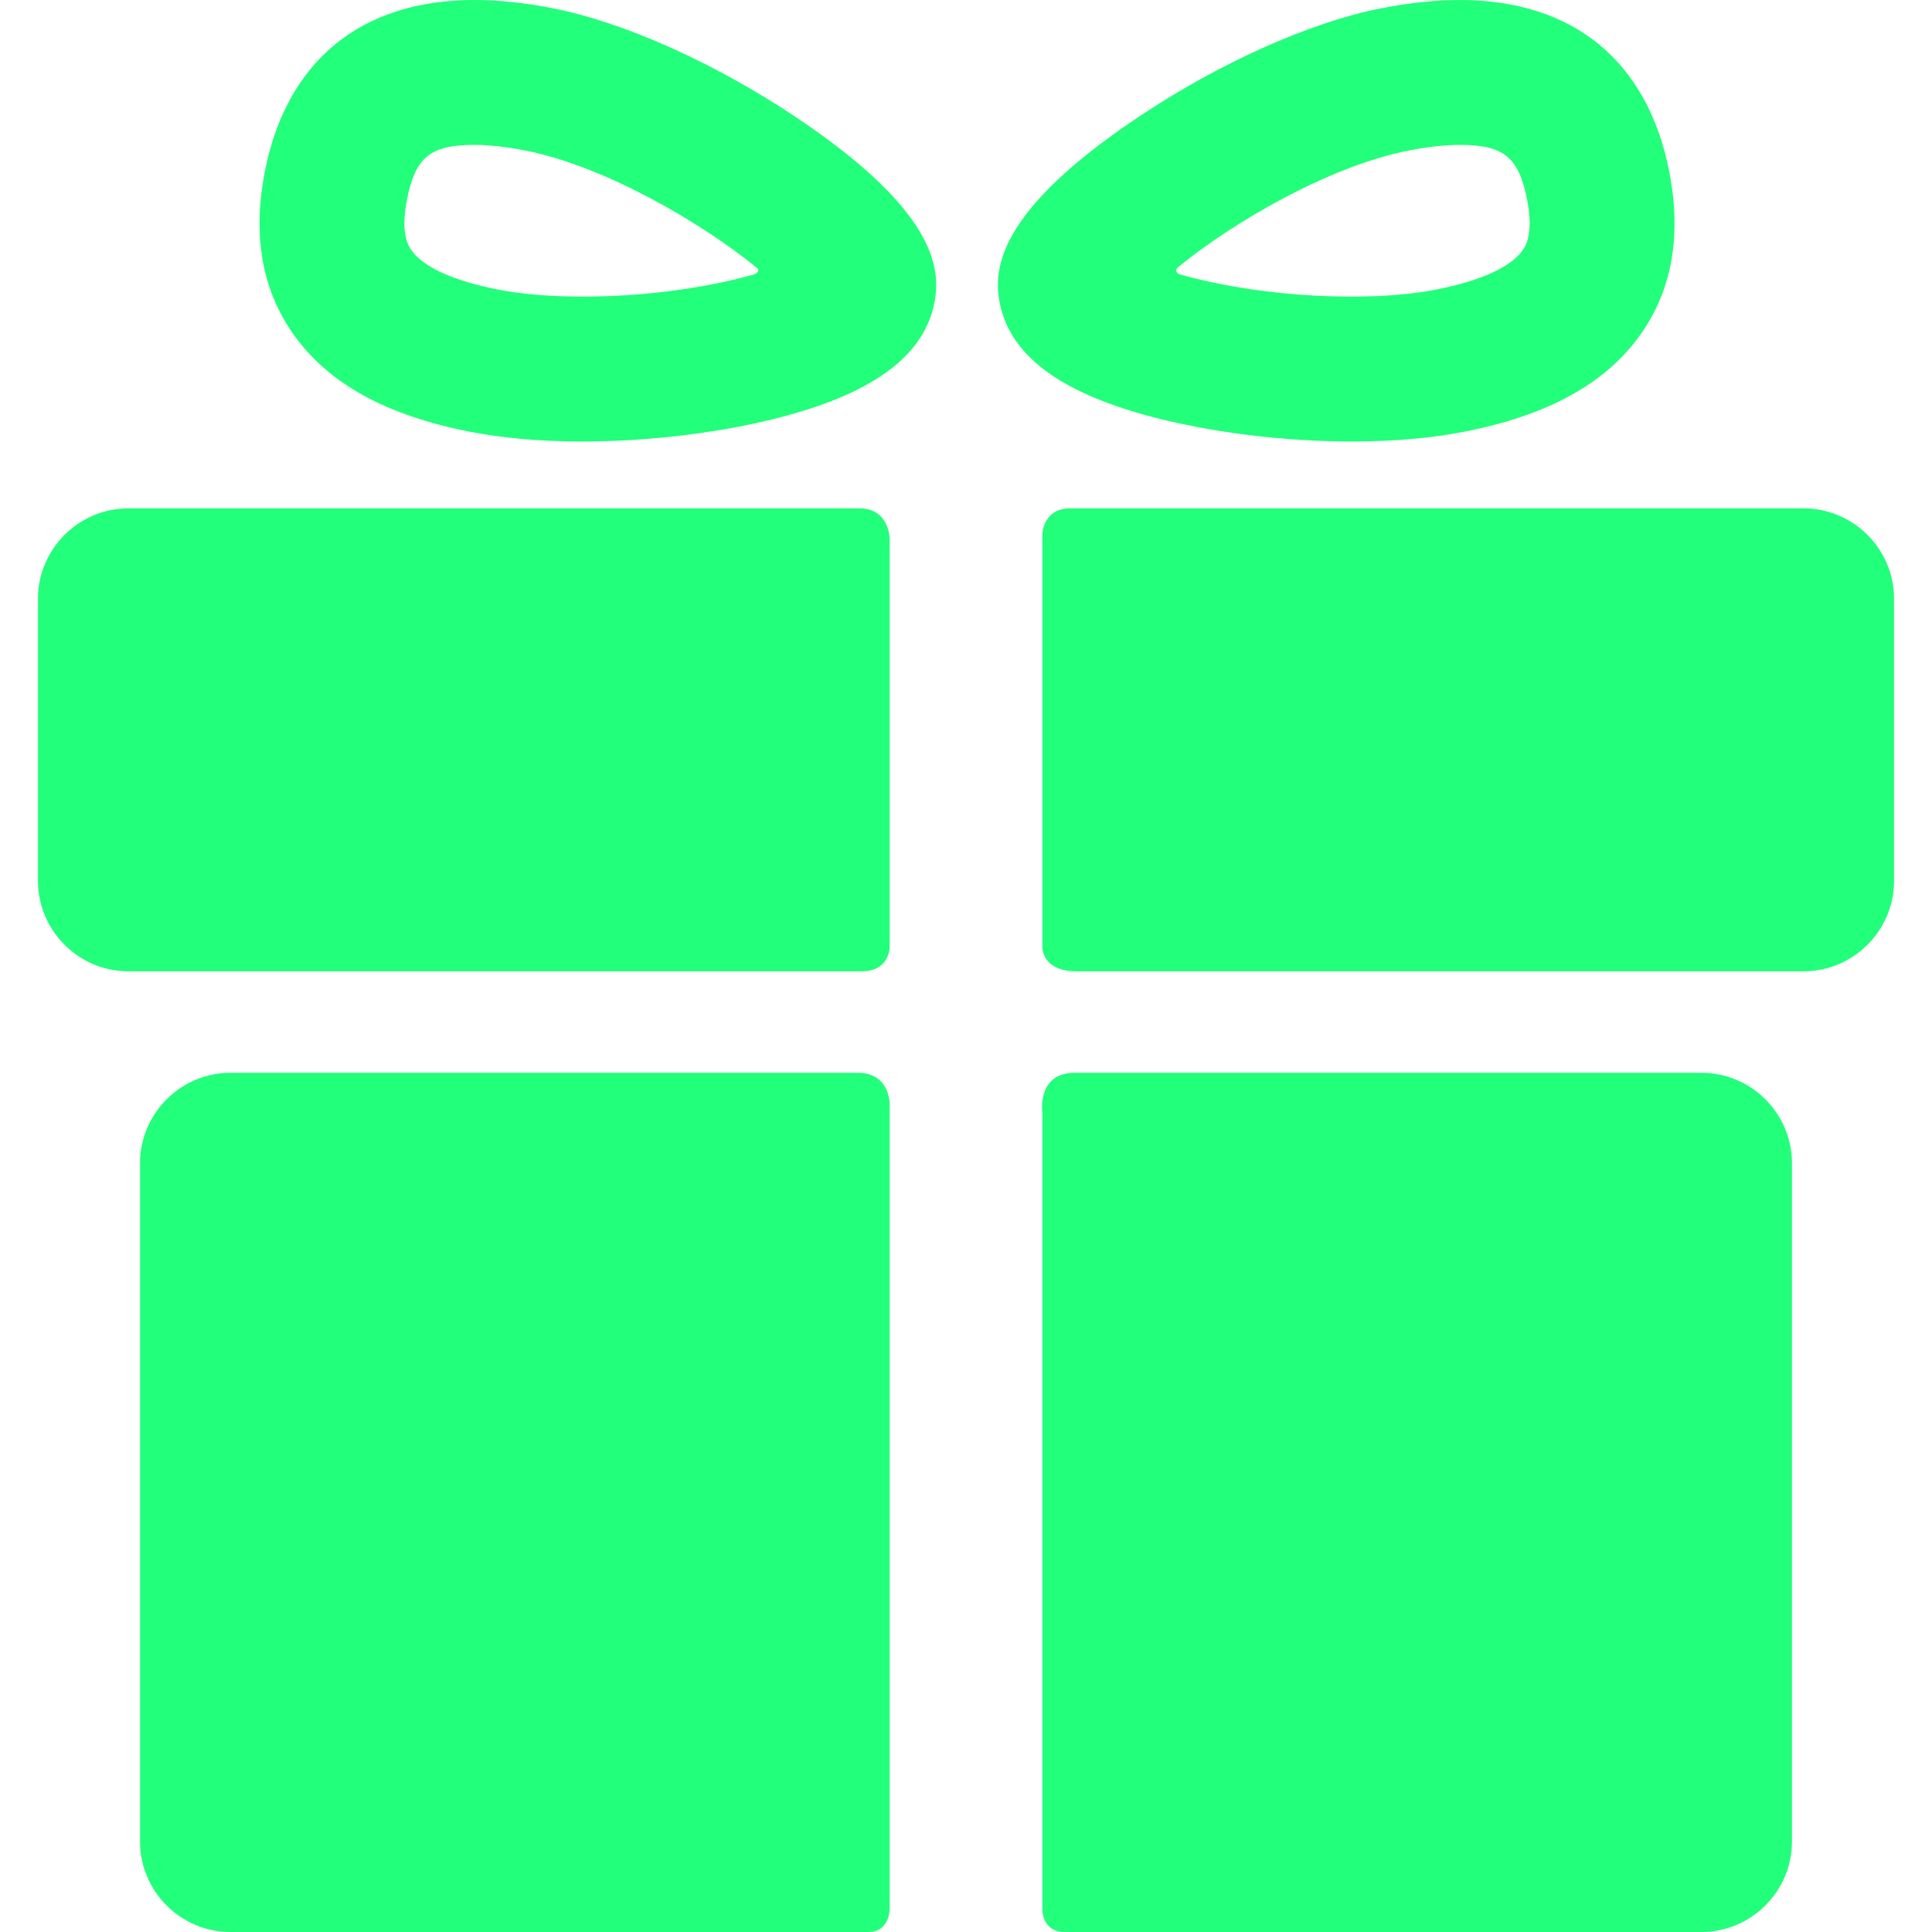 <?xml version="1.0" encoding="UTF-8"?> <svg xmlns="http://www.w3.org/2000/svg" width="512" height="512" viewBox="0 0 512 512" fill="none"> <g clip-path="url(#clip0_607_6)"> <path d="M227.341 284.303H61.067C47.893 284.303 37.112 295.082 37.112 308.256V488.049C37.112 501.223 47.893 512.002 61.067 512.002H230.137C235.772 512.002 235.772 505.948 235.772 505.948V292.443C235.771 292.443 235.771 284.303 227.341 284.303ZM450.935 284.303H284.83C274.713 284.303 276.228 294.839 276.228 294.839V506.143C276.228 506.143 276.146 511.997 282.232 511.997H450.932C464.106 511.997 474.886 501.218 474.886 488.043V308.256C474.89 295.082 464.11 284.303 450.935 284.303ZM235.771 142.839C235.771 142.839 235.771 134.722 227.75 134.722H34.016C20.842 134.722 10.062 145.502 10.062 158.675V233.449C10.062 246.624 20.842 257.402 34.016 257.402H228.406C235.771 257.402 235.771 251.015 235.771 251.015V142.839ZM477.984 134.722H283.633C276.232 134.722 276.232 141.775 276.232 141.775V251.163C276.232 251.163 276.232 257.402 285.23 257.402H477.984C491.159 257.402 501.939 246.624 501.939 233.449V158.675C501.939 145.502 491.159 134.722 477.984 134.722ZM154.295 116.999C143.335 116.999 133.325 116.13 124.546 114.415C102.249 110.059 86.924 101.58 77.696 88.498C69.427 76.774 66.896 62.32 70.172 45.536C75.91 16.171 95.631 0 125.698 0C132.061 0 139.049 0.735 146.47 2.185C165.346 5.873 189.489 16.697 211.055 31.138C247.643 55.643 249.453 70.877 247.631 80.205C244.952 93.912 232.141 103.706 208.463 110.149C192.467 114.502 172.723 116.999 154.295 116.999ZM125.7 38.393C114.056 38.393 110.054 41.646 107.857 52.898C106.059 62.097 108.326 65.31 109.07 66.365C112.183 70.781 120.293 74.463 131.907 76.73C138.175 77.955 145.918 78.603 154.293 78.603C172.711 78.603 188.936 75.812 199.702 72.76C200.486 72.538 201.702 71.612 200.399 70.835C186.323 59.369 160.573 44.058 139.108 39.864C134.108 38.89 129.595 38.393 125.7 38.393ZM358.261 116.999H358.257C339.829 116.999 320.087 114.502 304.091 110.149C280.412 103.708 267.602 93.912 264.923 80.207C263.102 70.879 264.909 55.645 301.501 31.14C323.063 16.698 347.206 5.874 366.086 2.187C373.507 0.736 380.495 0.002 386.852 0.002C416.926 0.002 436.645 16.175 442.378 45.54C445.658 62.322 443.129 76.776 434.858 88.5C425.629 101.584 410.306 110.06 388.004 114.417C379.229 116.129 369.219 116.999 358.261 116.999ZM312.463 70.598C311.215 71.322 311.819 72.465 312.466 72.652C323.227 75.746 339.623 78.605 358.257 78.605C366.636 78.605 374.376 77.957 380.645 76.732C392.257 74.463 400.371 70.783 403.483 66.367C404.23 65.311 406.498 62.098 404.696 52.899C402.5 41.648 398.497 38.395 386.851 38.395C382.957 38.395 378.447 38.89 373.444 39.868C351.978 44.06 326.538 59.13 312.463 70.598Z" fill="#22FF7A"></path> </g> <defs> <clipPath id="clip0_607_6"> <rect width="512" height="512" fill="white"></rect> </clipPath> </defs> </svg> 